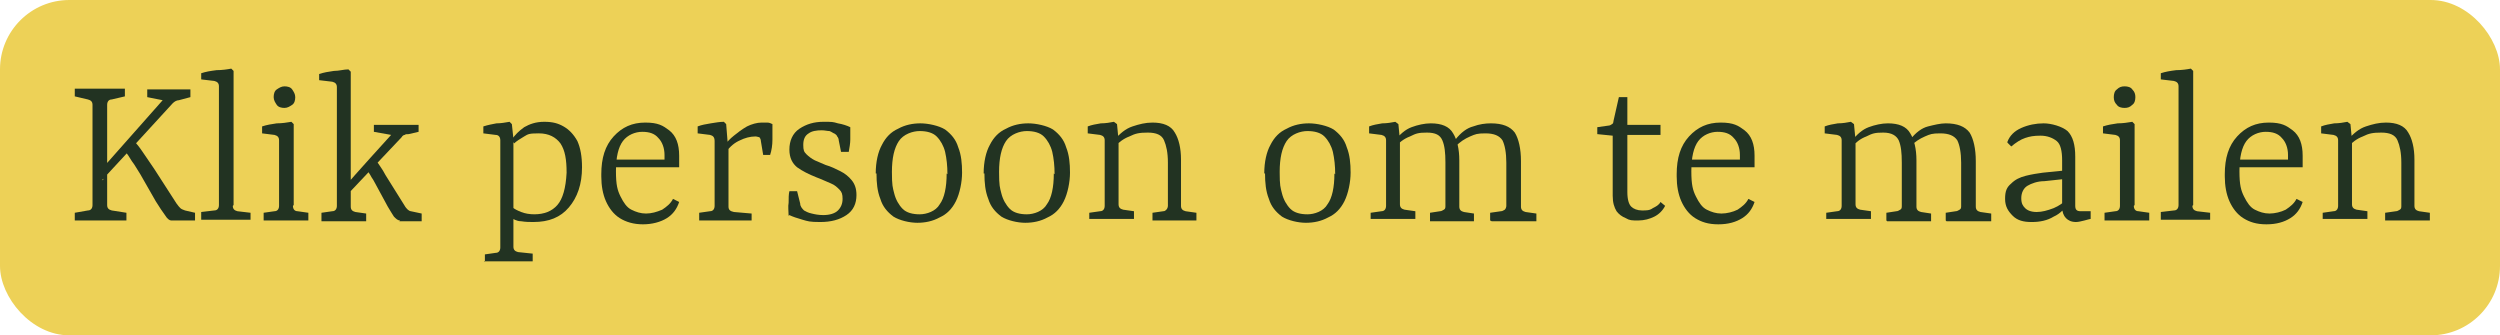 <?xml version="1.0" encoding="UTF-8"?> <svg xmlns="http://www.w3.org/2000/svg" id="Components" version="1.1" viewBox="0 0 324.3 43.5"><defs><style> .st0 { fill: #edd157; } .st1 { fill: #232; } </style></defs><rect class="st0" width="324.3" height="43.5" rx="9" ry="9"></rect><g><path class="st1" d="M9.7,28.6v-1l1.7-.3c.4,0,.6-.3.6-.7v-13c0-.4-.2-.6-.6-.7l-1.7-.4v-1h6.5v1l-1.7.4c-.4,0-.6.3-.6.7v13c0,.4.2.6.6.7l1.9.3v1h-6.7ZM13.4,23.3v-1.6l7.7-8.7-2-.4v-1h5.6v1l-1.5.4c-.3,0-.6.2-.8.4l-5.5,6-3.7,4ZM22.2,28.6c-.2,0-.5-.2-.8-.7-.3-.4-.7-1-1.2-1.8l-2-3.5c-.4-.6-.7-1.2-1.1-1.7-.3-.5-.6-1-1-1.4l1.2-1.3c.4.4.8.9,1.2,1.5.4.6.9,1.3,1.5,2.2l2.9,4.5c.2.3.4.5.5.6.1.1.3.2.6.3l1.3.3v1h-3Z"></path><path class="st1" d="M30.2,26.7c0,.4.2.6.6.7l1.7.2v.9h-6.4v-1l1.7-.2c.4,0,.6-.3.6-.7v-15.4c0-.4-.2-.6-.6-.7l-1.7-.2v-.8c.6-.2,1.2-.3,2-.4.7,0,1.4-.1,1.9-.2l.3.3v17.4Z"></path><path class="st1" d="M38,26.7c0,.4.2.7.6.7l1.4.2v1h-5.8v-1l1.4-.2c.4,0,.6-.3.6-.7v-8.5c0-.4-.2-.6-.6-.7l-1.6-.2v-.9c.6-.2,1.2-.3,1.9-.4.7,0,1.3-.1,1.9-.2l.3.3v10.5ZM38.3,12.6c0,.4-.1.8-.4,1s-.6.4-1,.4-.8-.1-1-.4-.4-.6-.4-1,.1-.8.4-1,.6-.4,1-.4.8.1,1,.4.4.6.4,1Z"></path><path class="st1" d="M41.7,28.6v-1l1.4-.2c.4,0,.6-.3.6-.7v-15.4c0-.4-.2-.6-.6-.7l-1.7-.2v-.8c.6-.2,1.2-.3,1.9-.4.7,0,1.3-.2,1.9-.2l.3.3v17.5c0,.4.2.6.6.7l1.4.2v1h-5.8ZM45.2,25.1v-1.4c-.1,0,5.9-6.6,5.9-6.6l.2.5-2.8-.5v-.9h5.8v.9l-1.3.3c-.2,0-.4,0-.5.1-.1,0-.3.1-.4.3l-6.9,7.3ZM51.9,28.6c-.3,0-.5-.2-.8-.5-.2-.3-.5-.8-.8-1.3l-1.3-2.4c-.3-.5-.5-1-.8-1.4-.2-.4-.5-.8-.7-1.1l1.2-1.2c.3.4.5.7.7,1,.2.3.4.6.6,1l2.5,4c.1.2.3.4.4.5.1.1.3.2.4.2l1.4.3v1h-2.9Z"></path><path class="st1" d="M62.9,34v-1l1.4-.2c.4,0,.6-.3.6-.7v-13.9c0-.4-.2-.7-.6-.7l-1.6-.2v-.9c.6-.2,1.2-.3,1.7-.4.6,0,1.1-.1,1.7-.2l.3.3.2,1.9v14c0,.4.2.6.6.7l1.9.2v1h-6.3ZM69.2,28.8c-.5,0-1,0-1.6-.1-.6,0-1-.3-1.4-.5l.3-1.3c.2.2.6.4,1.1.6s1.1.3,1.7.3c1.3,0,2.3-.4,3-1.2s1.1-2.2,1.2-4.2c0-1.7-.2-2.9-.8-3.8-.6-.8-1.5-1.3-2.8-1.3s-1.4.1-1.9.4c-.5.3-1,.6-1.3.9l-.3-.5c.4-.6.9-1.1,1.6-1.6.7-.4,1.5-.7,2.6-.7s1.8.2,2.5.6c.7.4,1.3,1,1.8,1.9.4.9.6,2,.6,3.4,0,2.2-.6,3.9-1.7,5.2-1.1,1.3-2.6,1.9-4.6,1.9Z"></path><path class="st1" d="M78,22.6c0-2.1.5-3.7,1.6-4.9,1.1-1.2,2.4-1.8,4.1-1.8s2.3.4,3.1,1c.9.7,1.3,1.8,1.3,3.3s0,.4,0,.7c0,.3,0,.5,0,.8h-8.7v-1h6.8c0-.1,0-.2,0-.3,0,0,0-.2,0-.3,0-.9-.3-1.7-.8-2.2-.5-.6-1.2-.8-2.1-.8s-1.9.4-2.5,1.2c-.6.8-.9,2.1-.9,3.9s.2,2.5.6,3.3c.4.8.8,1.4,1.4,1.7.6.3,1.2.5,1.9.5s1.4-.2,2.1-.5c.6-.4,1.1-.8,1.4-1.4l.8.4c-.3.9-.8,1.6-1.6,2.1-.8.5-1.9.8-3.1.8s-2.2-.3-3-.8c-.8-.5-1.4-1.3-1.8-2.2-.4-.9-.6-2-.6-3.2Z"></path><path class="st1" d="M94.5,18.8v8c0,.4.2.6.7.7l2.3.2v.9h-6.8v-1l1.4-.2c.4,0,.6-.3.6-.7v-8.4c0-.5-.2-.7-.6-.8l-1.6-.2v-.9c.5-.2,1.1-.3,1.7-.4.6-.1,1.2-.2,1.7-.2l.3.3.2,2.5ZM94.1,18.8c.2-.4.6-.8,1.1-1.2.5-.4,1-.8,1.7-1.2.6-.3,1.3-.5,1.9-.5s.5,0,.7,0c.3,0,.5.1.7.2,0,.6,0,1.3,0,2,0,.7-.1,1.4-.3,2h-.9l-.3-1.8c0-.2-.1-.4-.2-.5-.1,0-.3-.1-.5-.1-.7,0-1.4.2-2,.5-.7.3-1.3.8-1.8,1.5v-.9Z"></path><path class="st1" d="M102.3,28c0-.6-.1-1.2,0-1.7,0-.6,0-1.1.1-1.5h1l.4,1.6c0,.4.3.7.5.9.2.1.5.3,1,.4.4.1.9.2,1.5.2.8,0,1.5-.2,1.9-.6.4-.4.6-.9.6-1.5s-.1-.9-.4-1.2c-.3-.3-.6-.6-1.1-.8-.5-.2-1.1-.5-1.9-.8-1-.4-1.8-.8-2.5-1.3-.6-.5-1-1.2-1-2.3s.4-2.1,1.3-2.7c.9-.6,1.9-.9,3.1-.9s1.2,0,1.9.2c.6.1,1.2.3,1.6.5,0,.5,0,1.1,0,1.6,0,.5-.1,1-.2,1.6h-1l-.3-1.5c0-.2-.1-.4-.2-.5,0-.1-.2-.3-.4-.4-.1,0-.3-.2-.6-.3-.3,0-.6-.1-1-.1-.7,0-1.3.1-1.7.4-.5.3-.7.8-.7,1.5s.1.9.4,1.2c.3.3.7.6,1.1.8.5.2.9.4,1.4.6.7.2,1.3.5,1.9.8.6.3,1.1.7,1.5,1.2s.6,1.1.6,1.9c0,1.1-.4,2-1.3,2.6s-2,.9-3.4.9-1.6-.1-2.3-.3c-.7-.2-1.3-.4-1.7-.6Z"></path><path class="st1" d="M113.6,22.5c0-1.5.3-2.8.8-3.7.5-1,1.2-1.7,2.1-2.1.9-.5,1.9-.7,2.9-.7s2.4.3,3.2.8c.8.6,1.4,1.3,1.7,2.3.4,1,.5,2.1.5,3.3s-.3,2.7-.8,3.7c-.5,1-1.2,1.7-2.1,2.1-.9.5-1.9.7-2.9.7s-2.3-.3-3.1-.8c-.8-.6-1.4-1.3-1.7-2.3-.4-1-.5-2.1-.5-3.3ZM122.9,22.6c0-1.1-.1-2-.3-2.9-.2-.8-.6-1.5-1.1-2-.5-.5-1.3-.7-2.2-.7s-2.1.4-2.7,1.3c-.6.9-.9,2.2-.9,4s.1,2,.3,2.8c.2.8.6,1.5,1.1,2s1.3.7,2.2.7,2.1-.4,2.6-1.3c.6-.8.9-2.2.9-4Z"></path><path class="st1" d="M127.6,22.5c0-1.5.3-2.8.8-3.7.5-1,1.2-1.7,2.1-2.1.9-.5,1.9-.7,2.9-.7s2.4.3,3.2.8c.8.6,1.4,1.3,1.7,2.3.4,1,.5,2.1.5,3.3s-.3,2.7-.8,3.7c-.5,1-1.2,1.7-2.1,2.1-.9.5-1.9.7-2.9.7s-2.3-.3-3.1-.8c-.8-.6-1.4-1.3-1.7-2.3-.4-1-.5-2.1-.5-3.3ZM136.8,22.6c0-1.1-.1-2-.3-2.9-.2-.8-.6-1.5-1.1-2-.5-.5-1.3-.7-2.2-.7s-2.1.4-2.7,1.3c-.6.9-.9,2.2-.9,4s.1,2,.3,2.8c.2.8.6,1.5,1.1,2s1.3.7,2.2.7,2.1-.4,2.6-1.3c.6-.8.9-2.2.9-4Z"></path><path class="st1" d="M141.3,28.6v-1l1.4-.2c.4,0,.6-.3.6-.7v-8.5c0-.4-.2-.6-.6-.7l-1.6-.2v-.9c.5-.2,1.1-.3,1.7-.4.6,0,1.2-.1,1.7-.2l.4.3.2,2.1v8.3c0,.4.2.6.6.7l1.4.2v1h-5.8ZM149.5,28.6v-1l1.4-.2c.2,0,.3-.1.4-.2.1-.1.2-.3.2-.5v-5.6c0-1.3-.2-2.2-.5-2.9s-1-1-2.1-1-1.6.1-2.4.5c-.8.3-1.4.8-2,1.4v-.9c.8-.9,1.5-1.5,2.4-1.8.9-.3,1.7-.5,2.6-.5,1.4,0,2.4.4,2.9,1.3.5.8.8,2,.8,3.5v6c0,.4.2.6.6.7l1.4.2v1h-5.8Z"></path><path class="st1" d="M164,22.5c0-1.5.3-2.8.8-3.7.5-1,1.2-1.7,2.1-2.1.9-.5,1.9-.7,2.9-.7s2.4.3,3.2.8c.8.6,1.4,1.3,1.7,2.3.4,1,.5,2.1.5,3.3s-.3,2.7-.8,3.7c-.5,1-1.2,1.7-2.1,2.1-.9.5-1.9.7-2.9.7s-2.3-.3-3.1-.8c-.8-.6-1.4-1.3-1.7-2.3-.4-1-.5-2.1-.5-3.3ZM173.2,22.6c0-1.1-.1-2-.3-2.9-.2-.8-.6-1.5-1.1-2-.5-.5-1.3-.7-2.2-.7s-2.1.4-2.7,1.3c-.6.9-.9,2.2-.9,4s.1,2,.3,2.8c.2.8.6,1.5,1.1,2s1.3.7,2.2.7,2.1-.4,2.6-1.3c.6-.8.9-2.2.9-4Z"></path><path class="st1" d="M177.8,28.6v-1l1.4-.2c.4,0,.6-.3.6-.7v-8.5c0-.4-.2-.6-.6-.7l-1.6-.2v-.9c.5-.2,1.1-.3,1.7-.4.6,0,1.2-.1,1.7-.2l.4.3.2,2.1v8.3c0,.4.2.6.6.7l1.4.2v1h-5.8ZM185.5,28.6v-1l1.3-.2c.2,0,.3-.1.5-.2s.2-.3.2-.5v-5.6c0-1.3-.1-2.2-.4-2.9s-.9-1-2-1-1.4.1-2.2.5c-.8.3-1.4.8-2,1.4v-.8c.7-.9,1.4-1.5,2.2-1.8.8-.3,1.7-.5,2.5-.5,1.4,0,2.4.4,2.9,1.3.5.8.8,2,.8,3.5v6c0,.4.2.6.6.7l1.3.2v1h-5.7ZM193.3,28.6v-1l1.4-.2c.2,0,.3-.1.5-.2.1-.1.2-.3.2-.5v-5.6c0-1.3-.2-2.3-.5-2.9-.4-.6-1.1-.9-2.2-.9s-1.3.1-2,.4c-.7.3-1.3.7-1.9,1.3v-.9c.7-.9,1.5-1.5,2.3-1.7.8-.3,1.6-.4,2.3-.4,1.5,0,2.5.4,3.1,1.2.5.8.8,2.1.8,3.7v5.9c0,.4.2.6.6.7l1.4.2v1h-5.8Z"></path><path class="st1" d="M209.2,17.6l-2-.2v-.9l1.4-.2c.2,0,.4-.1.5-.2.1,0,.2-.2.2-.4l.7-3.1h1.1v3.6h4.3v1.3h-4.3v7.4c0,1,.2,1.6.5,1.9.3.3.8.5,1.4.5s1,0,1.4-.3c.4-.2.8-.4,1-.8l.6.5c-.3.6-.8,1.1-1.4,1.4-.6.3-1.3.5-2.1.5s-1.1,0-1.6-.3c-.5-.2-.9-.5-1.2-.9-.3-.5-.5-1.1-.5-2v-8.1Z"></path><path class="st1" d="M217.5,22.6c0-2.1.5-3.7,1.6-4.9,1.1-1.2,2.4-1.8,4.1-1.8s2.3.4,3.1,1c.9.7,1.3,1.8,1.3,3.3s0,.4,0,.7c0,.3,0,.5,0,.8h-8.7v-1h6.8c0-.1,0-.2,0-.3,0,0,0-.2,0-.3,0-.9-.3-1.7-.8-2.2-.5-.6-1.2-.8-2.1-.8s-1.9.4-2.5,1.2c-.6.8-.9,2.1-.9,3.9s.2,2.5.6,3.3c.4.8.8,1.4,1.4,1.7s1.2.5,1.9.5,1.5-.2,2.1-.5c.6-.4,1.1-.8,1.4-1.4l.8.4c-.3.9-.8,1.6-1.6,2.1s-1.8.8-3.1.8-2.2-.3-3-.8-1.4-1.3-1.8-2.2c-.4-.9-.6-2-.6-3.2Z"></path><path class="st1" d="M236.9,28.6v-1l1.4-.2c.4,0,.6-.3.6-.7v-8.5c0-.4-.2-.6-.6-.7l-1.6-.2v-.9c.5-.2,1.1-.3,1.7-.4.6,0,1.2-.1,1.7-.2l.4.3.2,2.1v8.3c0,.4.2.6.6.7l1.4.2v1h-5.8ZM244.7,28.6v-1l1.3-.2c.2,0,.3-.1.5-.2s.2-.3.2-.5v-5.6c0-1.3-.1-2.2-.4-2.9-.3-.6-.9-1-2-1s-1.4.1-2.2.5c-.8.3-1.4.8-1.9,1.4v-.8c.7-.9,1.4-1.5,2.2-1.8.8-.3,1.7-.5,2.5-.5,1.4,0,2.4.4,2.9,1.3.5.8.8,2,.8,3.5v6c0,.4.2.6.6.7l1.3.2v1h-5.7ZM252.4,28.6v-1l1.3-.2c.2,0,.3-.1.5-.2s.2-.3.2-.5v-5.6c0-1.3-.2-2.3-.5-2.9-.4-.6-1.1-.9-2.2-.9s-1.3.1-2,.4c-.7.3-1.3.7-1.9,1.3v-.9c.7-.9,1.5-1.5,2.3-1.7s1.6-.4,2.3-.4c1.5,0,2.5.4,3.1,1.2.5.8.8,2.1.8,3.7v5.9c0,.4.2.6.6.7l1.4.2v1h-5.8Z"></path><path class="st1" d="M263.5,28.8c-1,0-1.8-.2-2.4-.8s-1-1.2-1-2.2.2-1.5.8-2c.5-.5,1.1-.8,1.9-1,.8-.2,1.5-.3,2.2-.4l3-.3v1.1l-2.8.3c-.9,0-1.7.3-2.2.6-.5.3-.8.9-.8,1.6s.2,1,.5,1.3c.3.3.8.5,1.5.5s1.4-.2,2.2-.5c.7-.3,1.3-.7,1.7-1.2l.2.5c-.4.7-1,1.4-1.9,1.8-.8.5-1.8.7-2.8.7ZM260.4,18.4c.3-.8.9-1.4,1.8-1.8.9-.4,1.9-.6,2.9-.6s2.4.4,3.1,1c.7.7,1,1.8,1,3.3v6.4c0,.5.2.7.7.7h1.3v1c-.1,0-.4.1-.8.2-.4.1-.8.2-1.1.2-.6,0-1-.2-1.3-.5-.3-.3-.5-.8-.5-1.4v-6.1c0-1.2-.2-2.1-.7-2.5s-1.2-.7-2.1-.7-1.4.1-2,.3c-.6.2-1.2.6-1.8,1.1l-.5-.5Z"></path><path class="st1" d="M276.8,26.7c0,.4.2.7.6.7l1.4.2v1h-5.8v-1l1.4-.2c.4,0,.6-.3.6-.7v-8.5c0-.4-.2-.6-.6-.7l-1.6-.2v-.9c.6-.2,1.2-.3,1.9-.4.7,0,1.3-.1,1.9-.2l.3.3v10.5ZM277,12.6c0,.4-.1.8-.4,1-.3.3-.6.4-1,.4s-.8-.1-1-.4c-.3-.3-.4-.6-.4-1s.1-.8.4-1c.3-.3.6-.4,1-.4s.8.1,1,.4c.3.3.4.6.4,1Z"></path><path class="st1" d="M284.4,26.7c0,.4.2.6.6.7l1.7.2v.9h-6.4v-1l1.7-.2c.4,0,.6-.3.6-.7v-15.4c0-.4-.2-.6-.6-.7l-1.7-.2v-.8c.6-.2,1.2-.3,2-.4.7,0,1.4-.1,1.9-.2l.3.3v17.4Z"></path><path class="st1" d="M288.6,22.6c0-2.1.5-3.7,1.6-4.9,1.1-1.2,2.4-1.8,4.1-1.8s2.3.4,3.1,1c.9.7,1.3,1.8,1.3,3.3s0,.4,0,.7c0,.3,0,.5,0,.8h-8.7v-1h6.8c0-.1,0-.2,0-.3,0,0,0-.2,0-.3,0-.9-.3-1.7-.8-2.2-.5-.6-1.2-.8-2.1-.8s-1.9.4-2.5,1.2c-.6.8-.9,2.1-.9,3.9s.2,2.5.6,3.3c.4.8.8,1.4,1.4,1.7s1.2.5,1.9.5,1.5-.2,2.1-.5c.6-.4,1.1-.8,1.4-1.4l.8.4c-.3.9-.8,1.6-1.6,2.1s-1.8.8-3.1.8-2.2-.3-3-.8-1.4-1.3-1.8-2.2c-.4-.9-.6-2-.6-3.2Z"></path><path class="st1" d="M301.3,28.6v-1l1.4-.2c.4,0,.6-.3.6-.7v-8.5c0-.4-.2-.6-.6-.7l-1.6-.2v-.9c.5-.2,1.1-.3,1.7-.4.6,0,1.2-.1,1.7-.2l.4.3.2,2.1v8.3c0,.4.2.6.6.7l1.4.2v1h-5.8ZM309.4,28.6v-1l1.4-.2c.2,0,.3-.1.5-.2s.2-.3.2-.5v-5.6c0-1.3-.2-2.2-.5-2.9s-1-1-2.1-1-1.6.1-2.4.5c-.8.3-1.4.8-2,1.4v-.9c.8-.9,1.5-1.5,2.4-1.8.9-.3,1.7-.5,2.6-.5,1.4,0,2.4.4,2.9,1.3.5.8.8,2,.8,3.5v6c0,.4.2.6.6.7l1.4.2v1h-5.8Z"></path></g></svg> 